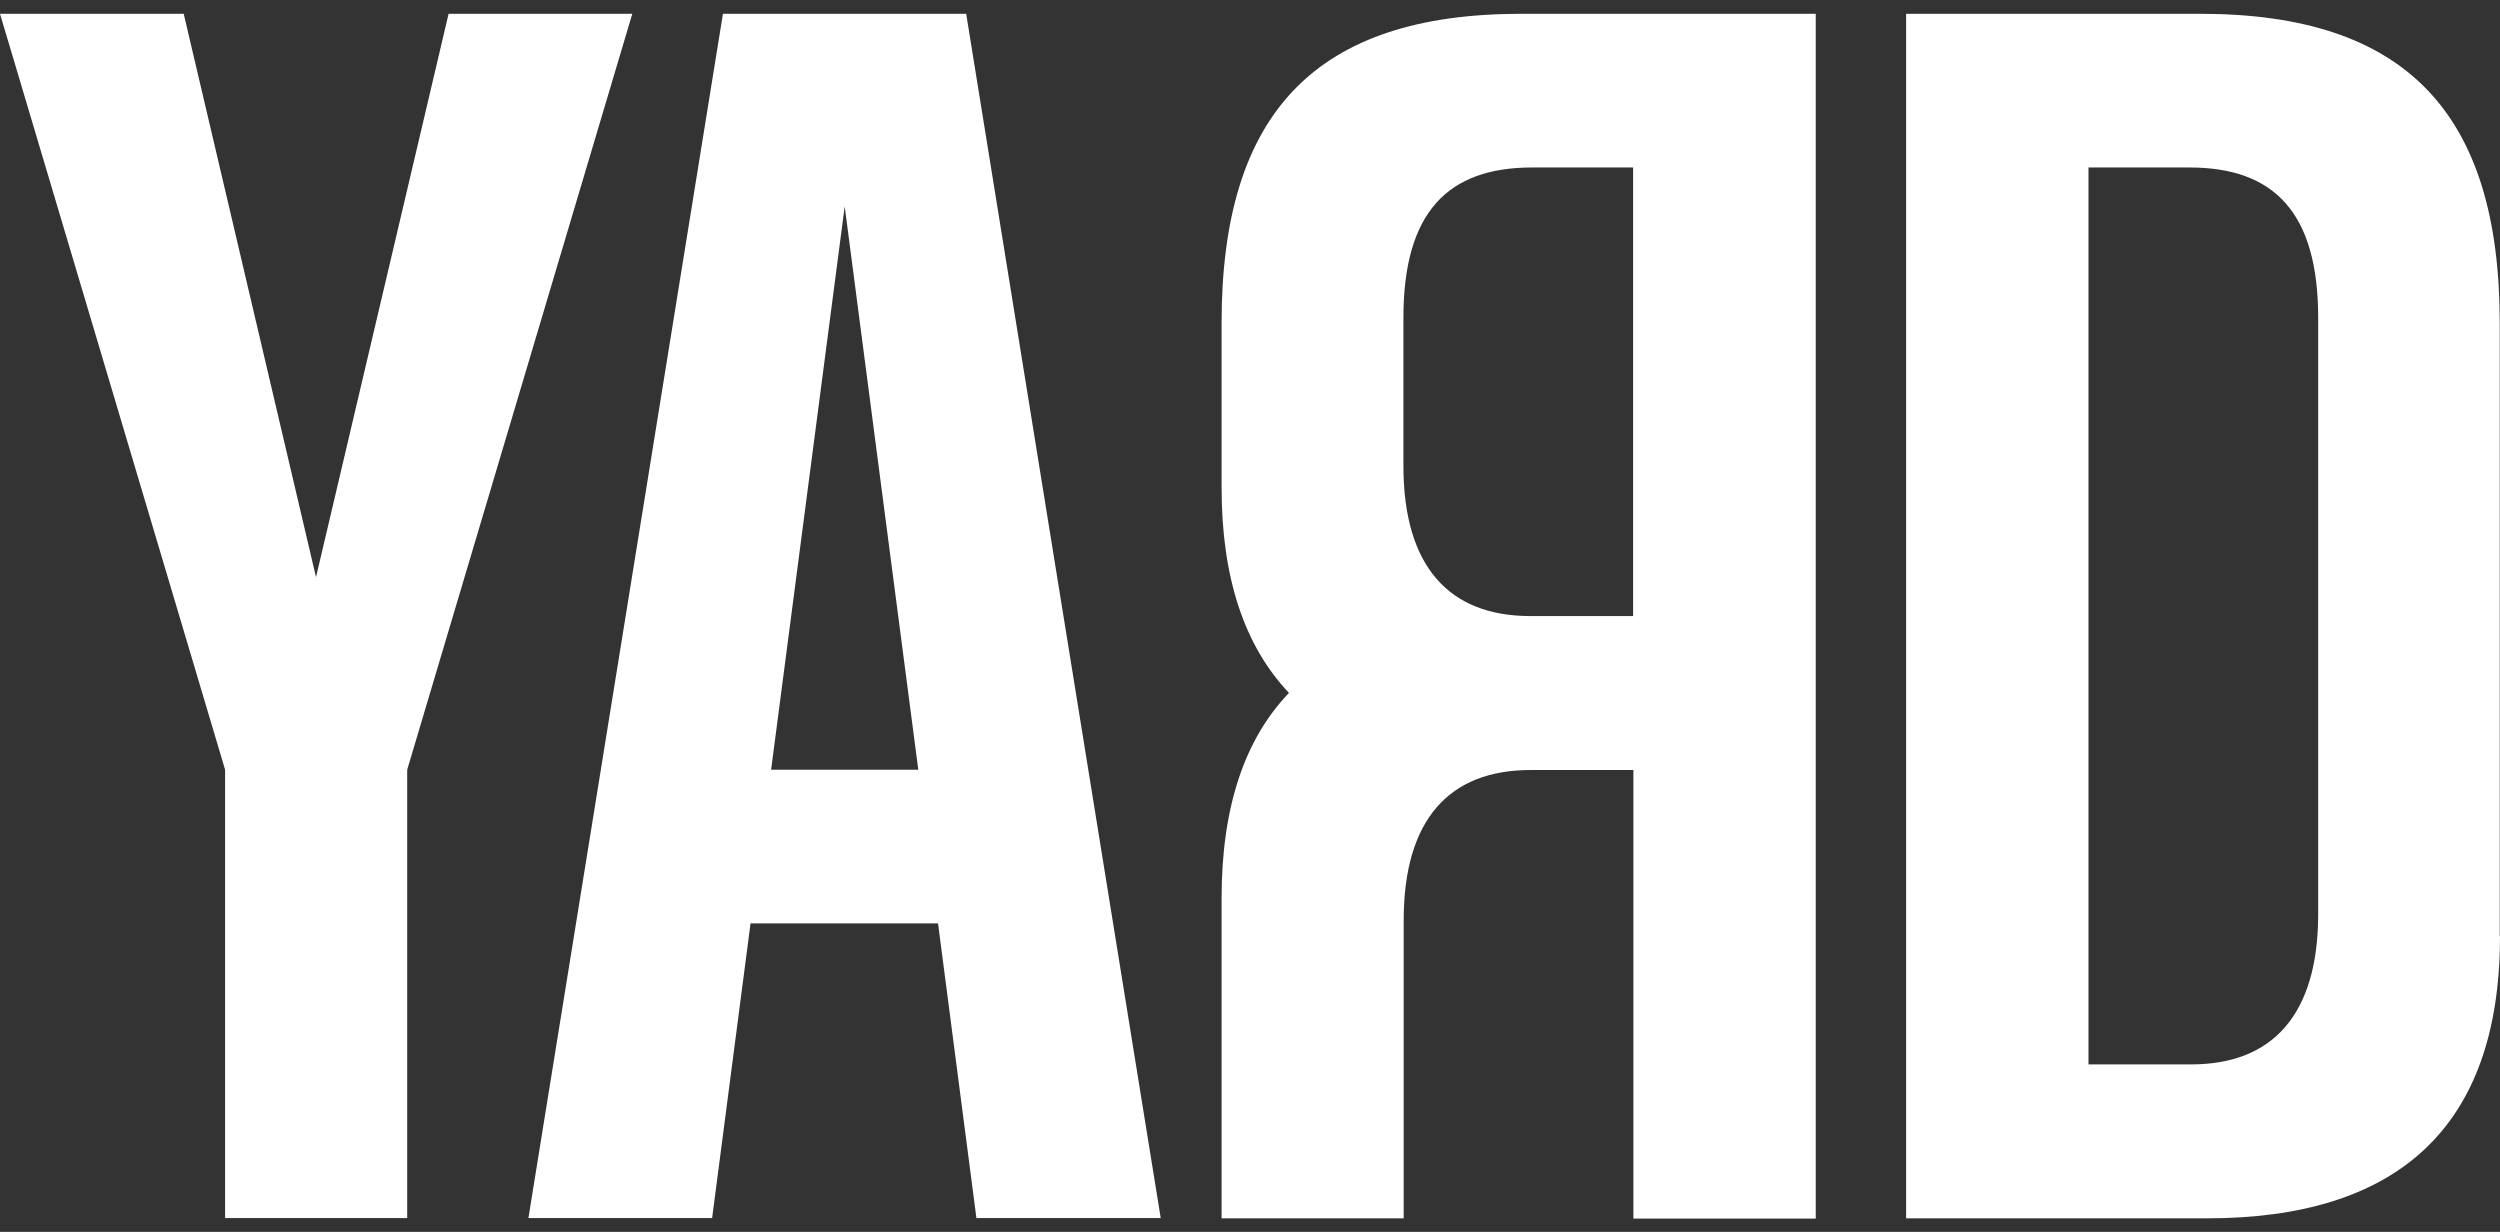 <svg viewBox="0 0 924 455.3" version="1.1" xmlns="http://www.w3.org/2000/svg" data-name="Layer 1" id="Layer_1">
  <rect x="0" y="0" width="924" height="455.3" fill="#333333" stroke="none"/>
  <defs>
    <style>
      .cls-1 {
        fill: #fff;
        stroke-width: 0px;
      }
    </style>
  </defs>
  <path d="M924,346c0,71.5-38.7,104.3-108.4,104.3h-111.1V5.1h108.7c75.6,0,110.7,36.3,110.7,114.2v226.7h0ZM856.8,117.5c0-39.2-16.5-55.6-47.6-55.6h-37.3v331.5h38c29.9,0,46.9-18.2,46.9-55.6V117.5Z" class="cls-1"></path>
  <path d="M562.2,5.1c-75.6,0-110.7,36.3-110.7,114.2v60.9c0,33.7,8.6,58.7,24.9,75.9-16.4,17.1-24.9,42.2-24.9,75.9v118.3h67.3v-110.1c0-37.5,17-55.6,46.9-55.6h38v165.8h67.4V5.1h-108.7ZM518.7,117.5c0-39.2,16.5-55.6,47.6-55.6h37.3v165.8h-38c-29.9,0-46.9-18.2-46.9-55.6v-54.5h0Z" class="cls-1"></path>
  <polyline points="116.8 213.3 165.8 5.1 233.7 5.1 150.5 284.5 150.5 450.2 83.2 450.2 83.2 284.5 0 5.1 67.9 5.1 116.8 213.3" class="cls-1"></polyline>
  <path d="M361.1,450.2h67.9L357.1,5.1h-89.9l-71.9,445.1h67.9l14.2-108.9h69.3l14.2,109h0ZM285,284.5l27.2-208.2,27.2,208.2h-54.5Z" class="cls-1"></path>
</svg>